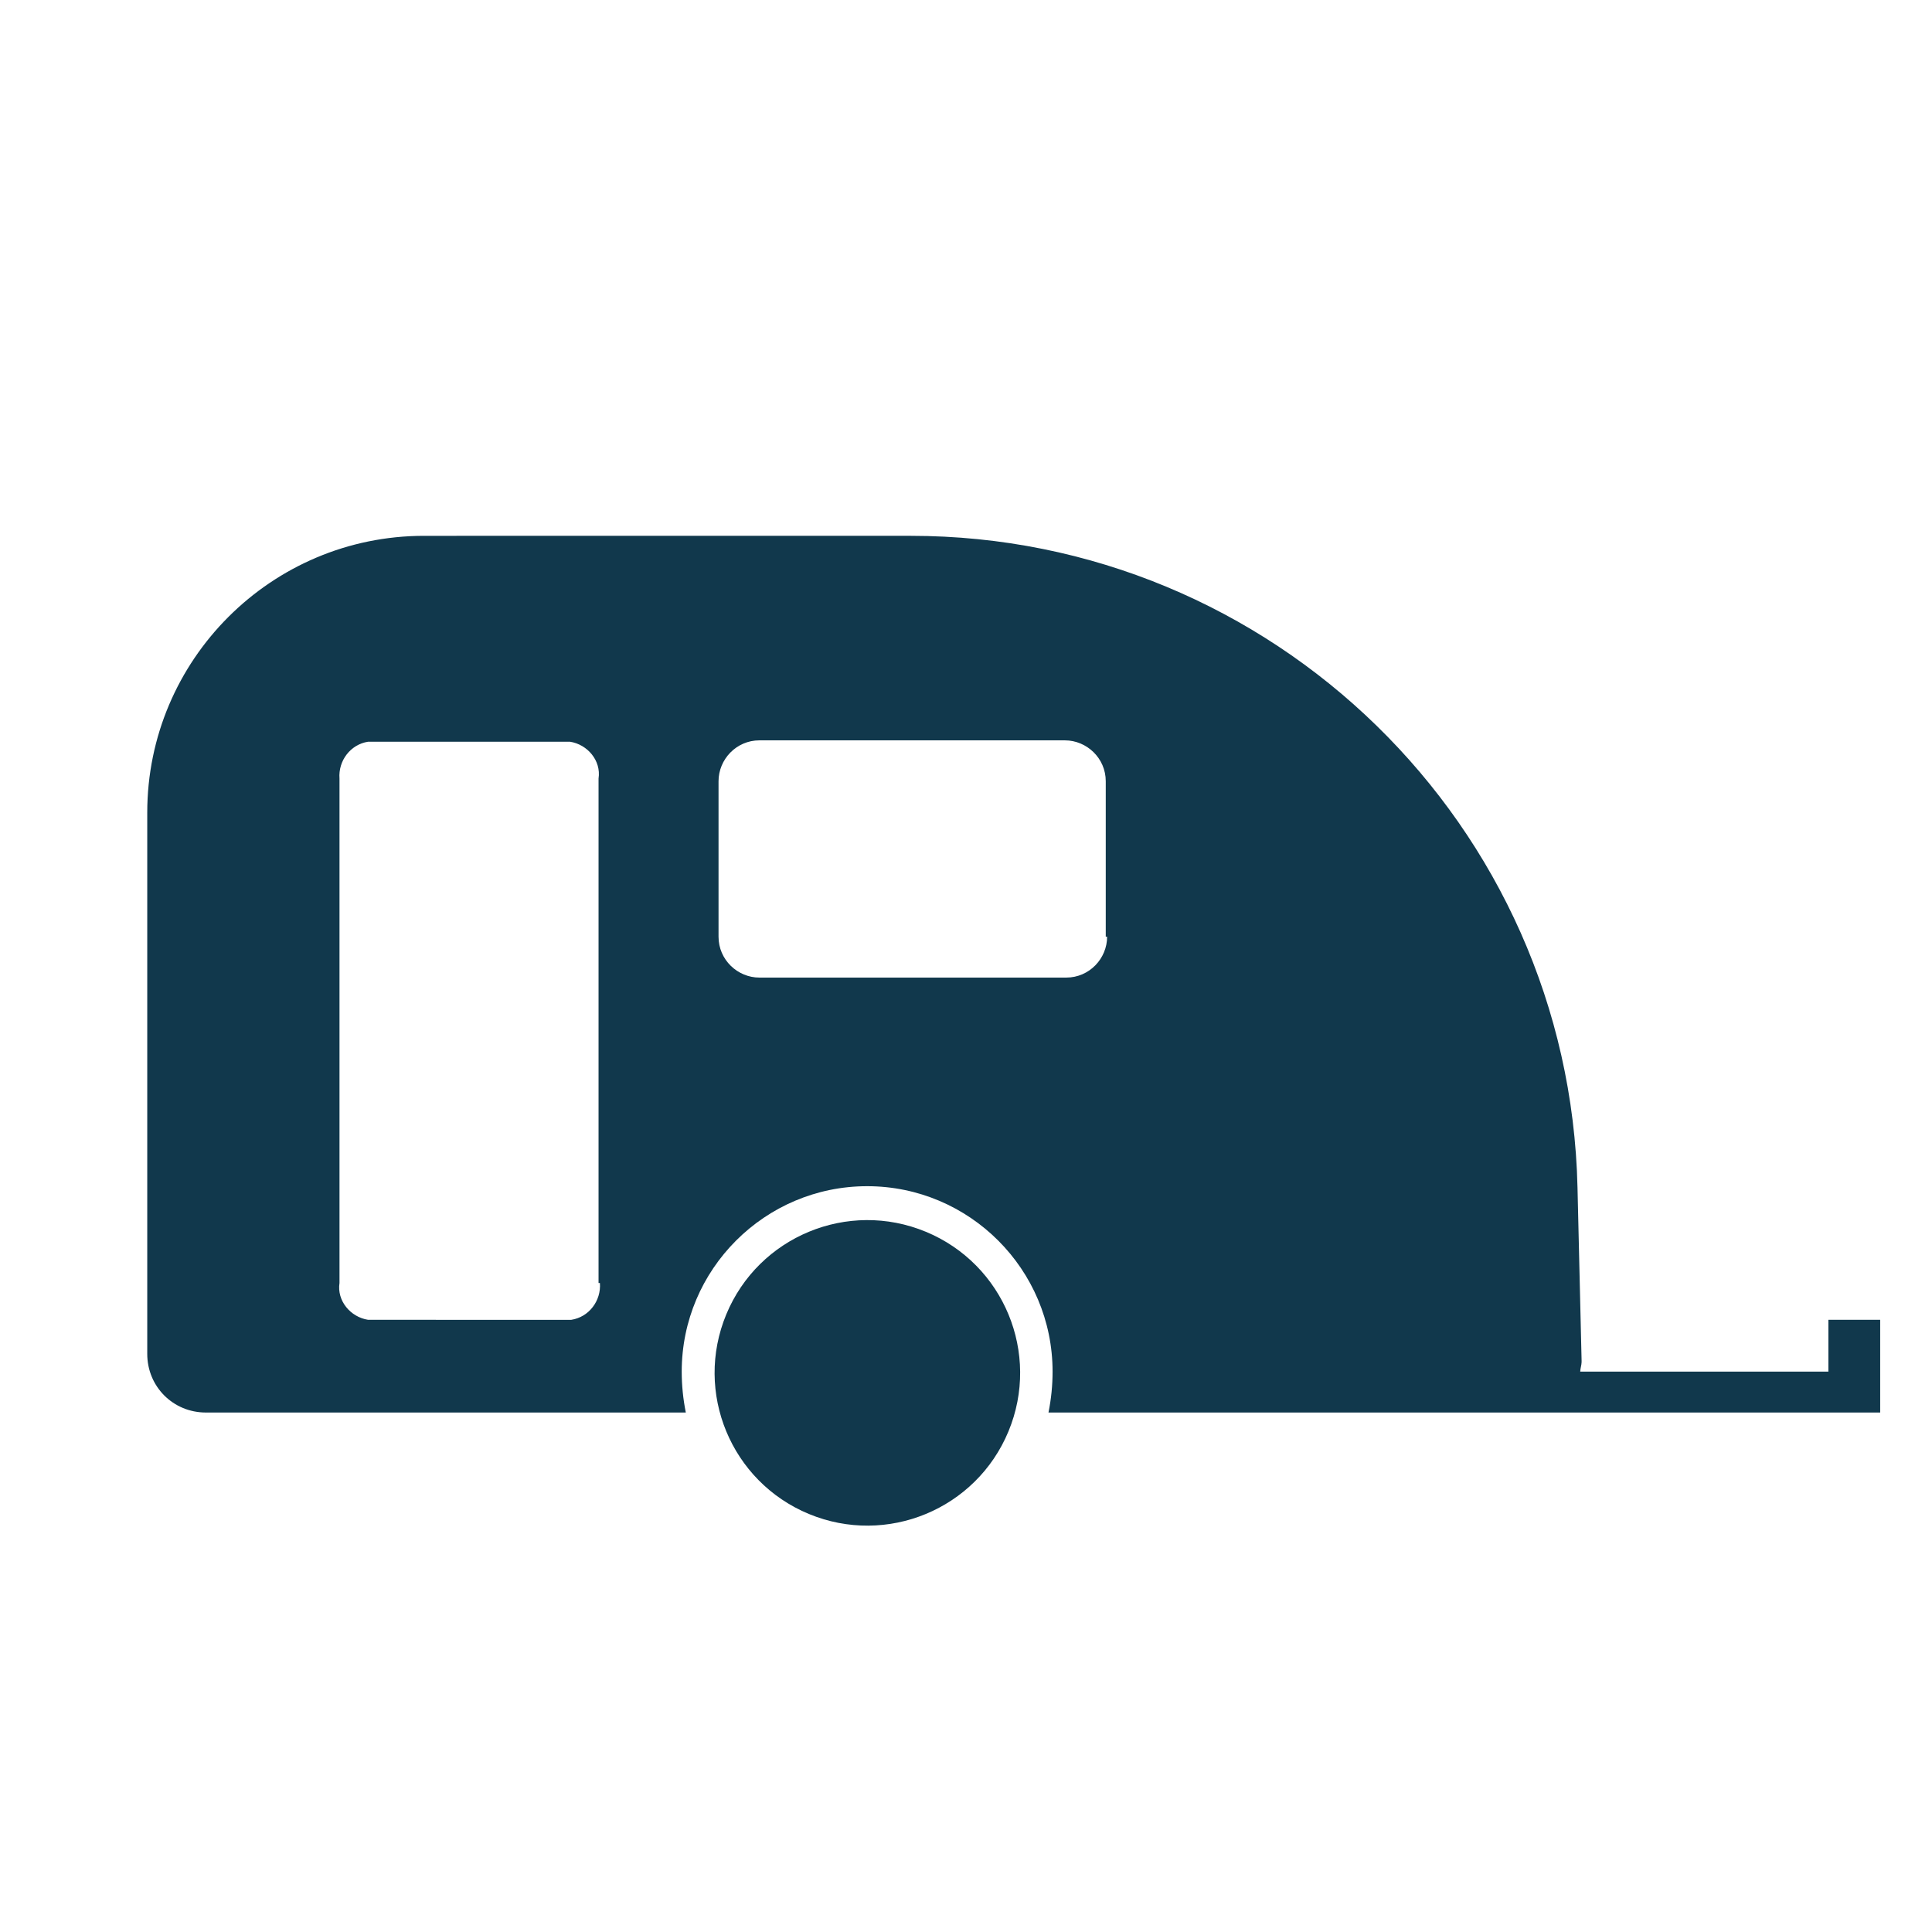 <?xml version="1.0" encoding="utf-8"?>
<!-- Generator: Adobe Illustrator 26.1.0, SVG Export Plug-In . SVG Version: 6.00 Build 0)  -->
<svg version="1.1" id="Layer_1" xmlns="http://www.w3.org/2000/svg" xmlns:xlink="http://www.w3.org/1999/xlink" x="0px" y="0px"
	 viewBox="0 0 141.7 141.7" style="enable-background:new 0 0 141.7 141.7;" xml:space="preserve">
<style type="text/css">
	.st0{fill:#11384C;}
</style>
<ellipse transform="matrix(0.383 -0.924 0.924 0.383 -53.697 120.928)" class="st0" cx="63.6" cy="100.6" rx="11.2" ry="11.2"/>
<path class="st0" d="M137.9,96.8h-3.8v3.8H116l-0.1,0c0-0.2,0.1-0.5,0.1-0.7c0,0,0-0.1,0-0.1l-0.3-12.7
	c-0.6-26.6-22.4-47.8-48.9-47.8H31.1c-11.2,0-20.3,9.1-20.3,20.3c0,0,0,0,0,0v39.7c0,2.4,1.9,4.3,4.3,4.3h35.2c-0.2-1-0.3-2-0.3-3
	C50,93.1,56.1,87,63.6,87c7.5,0,13.6,6.1,13.6,13.6c0,1-0.1,2-0.3,3h35.3c0.1,0,0.2,0,0.3,0h25.4V96.8z M44,94.1
	c0.1,1.3-0.8,2.5-2.1,2.7H27c-1.3-0.2-2.3-1.4-2.1-2.7V57.1c-0.1-1.3,0.8-2.5,2.1-2.7h14.8c1.3,0.2,2.3,1.4,2.1,2.7V94.1z
	 M81.2,68.7c0,1.6-1.3,3-3,3H55.7c-1.6,0-3-1.3-3-3V57.3c0-1.6,1.3-3,3-3h22.4c1.6,0,3,1.3,3,3V68.7z"/>
</svg>
